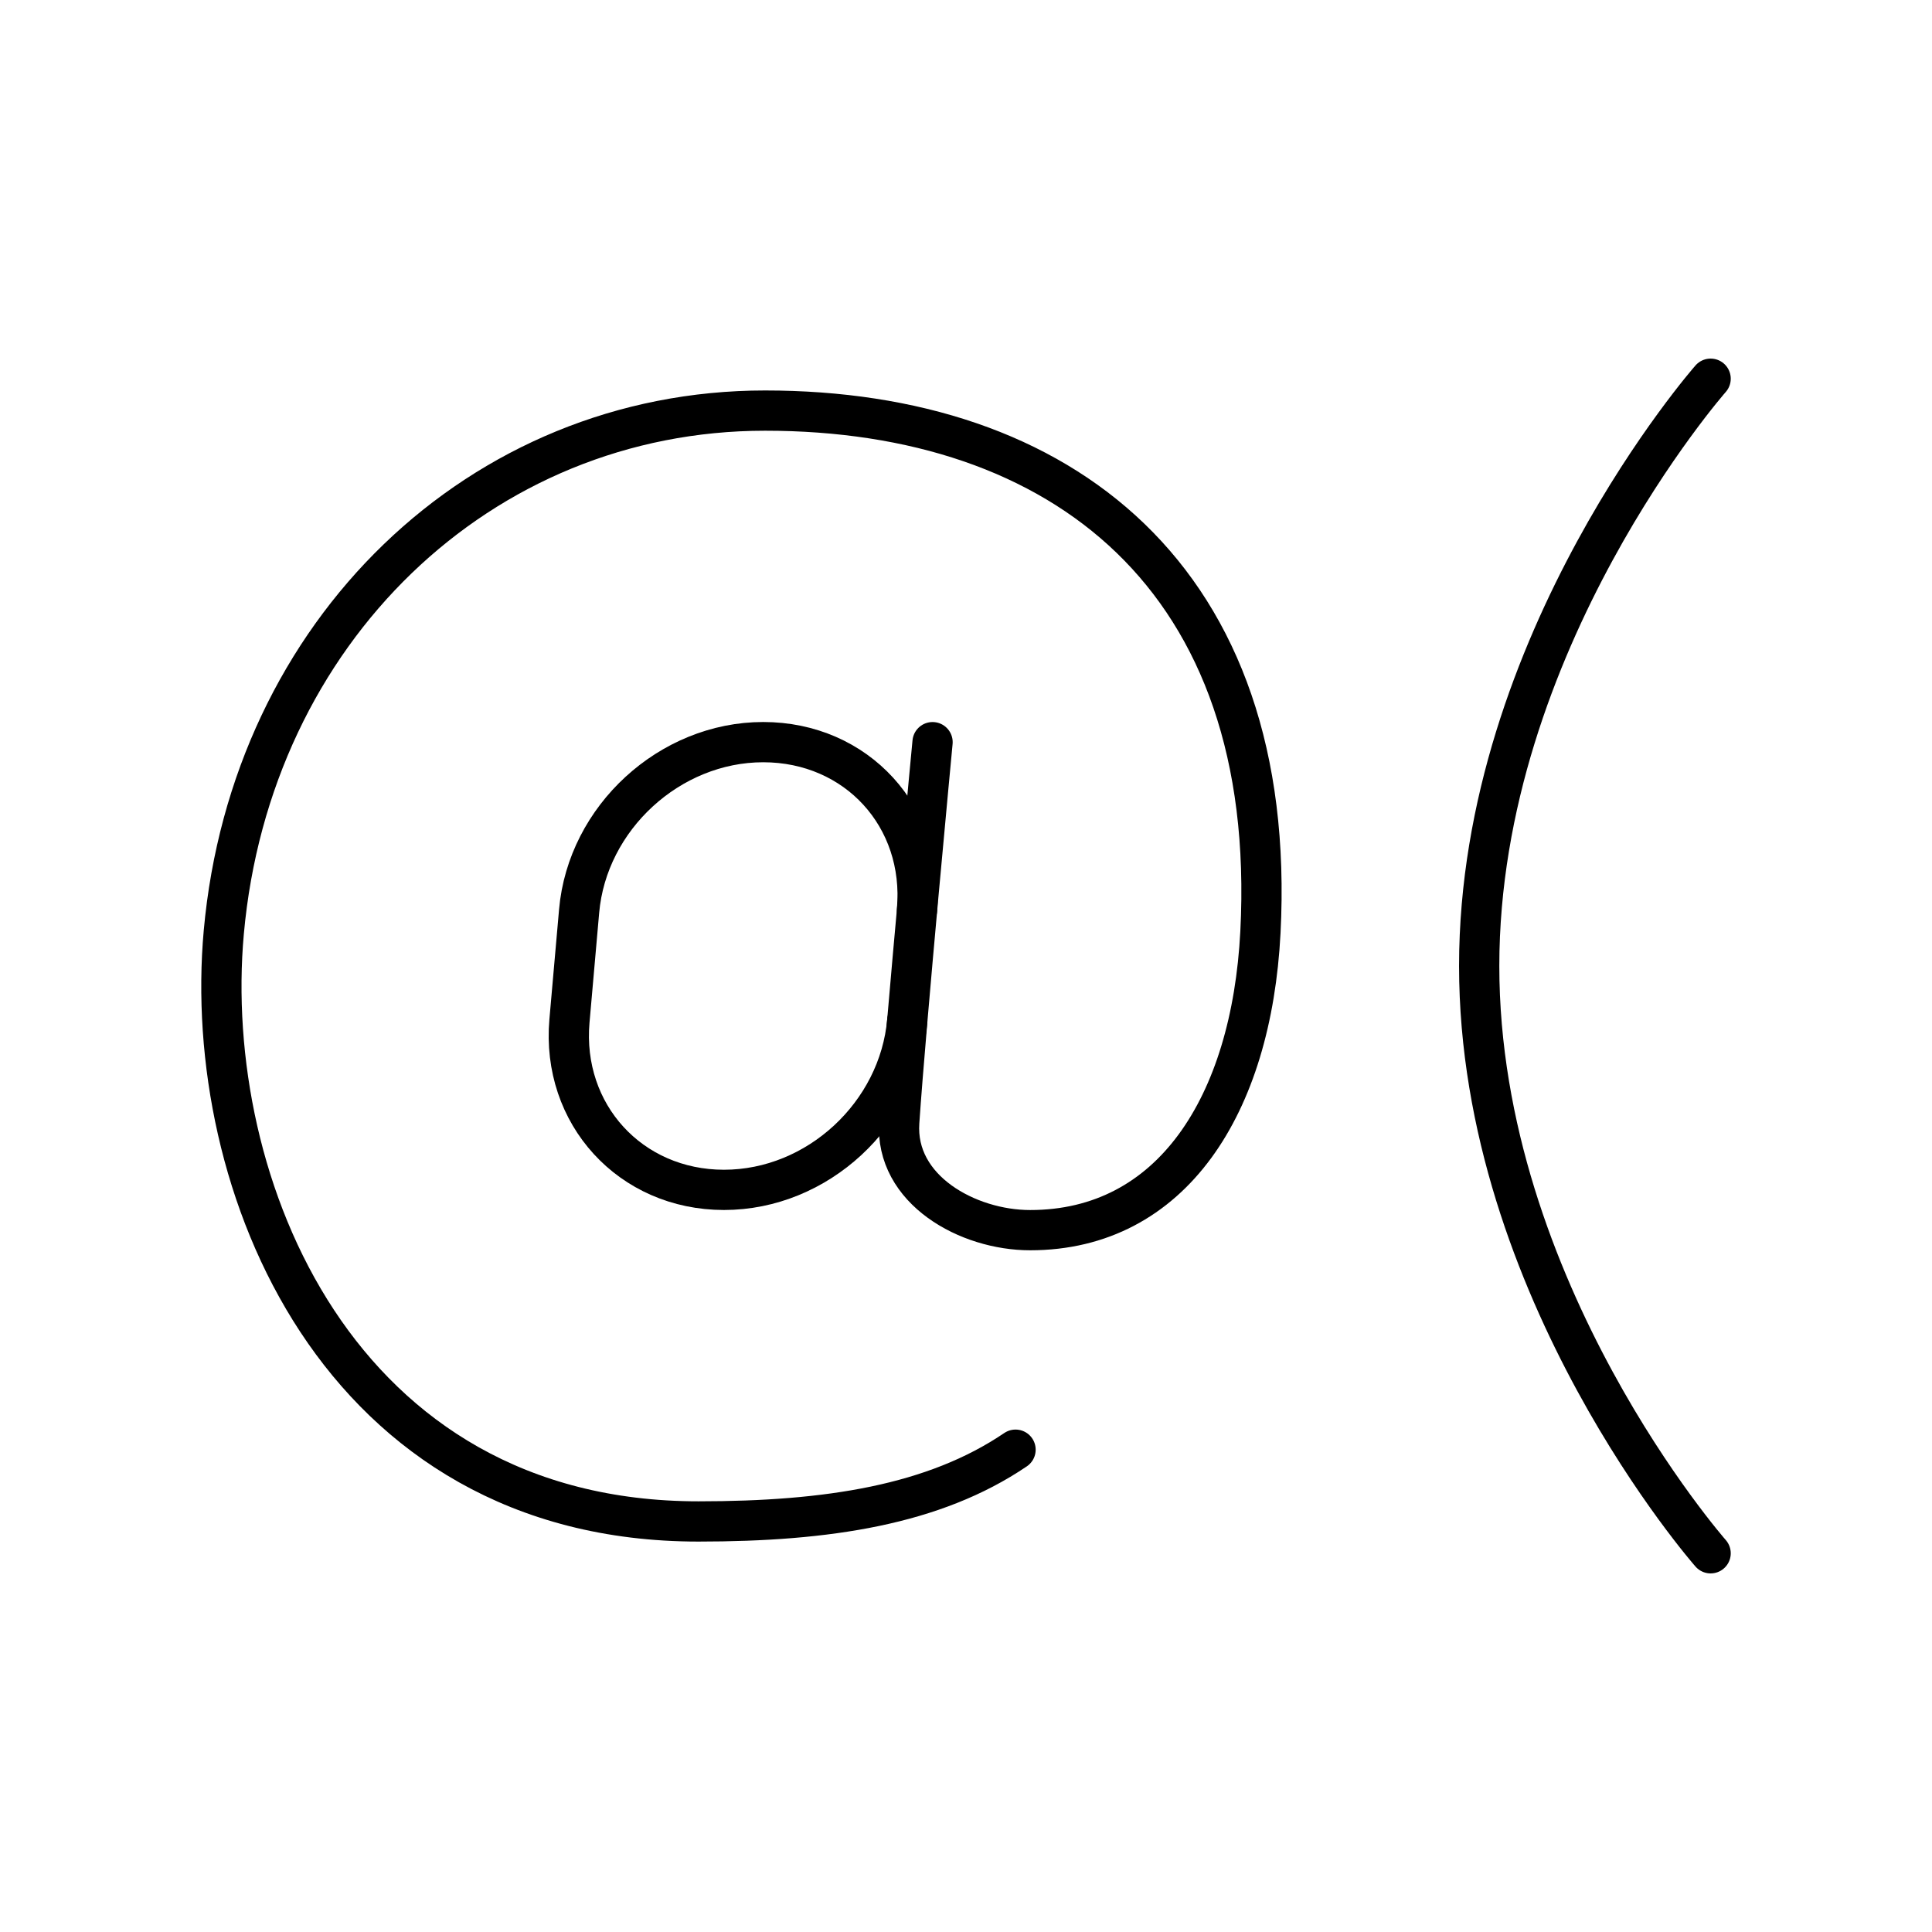 <?xml version="1.0" encoding="utf-8"?>
<!-- Generator: www.svgicons.com -->
<svg xmlns="http://www.w3.org/2000/svg" width="800" height="800" viewBox="0 0 48 48">
<path fill="none" stroke="currentColor" stroke-linecap="round" stroke-linejoin="round" d="M23.169 18.439s-.657 6.923-.828 9.443c-.114 1.681 1.707 2.681 3.252 2.681c3.514 0 5.5-3.096 5.722-7.402c.454-8.815-4.955-12.96-12.307-12.96c-7.08 0-12.776 5.496-13.448 12.96C4.997 29.4 8.38 37.8 17.353 37.8c3.208 0 5.854-.41 7.878-1.783"/><path fill="none" stroke="currentColor" stroke-linecap="round" stroke-linejoin="round" d="M22.541 25.361c-.203 2.319-2.23 4.201-4.554 4.201s-4.042-1.879-3.839-4.198l.24-2.728c.203-2.318 2.251-4.198 4.574-4.198s4.024 1.86 3.82 4.178M42.5 9.409s-5.75 6.535-5.75 14.59s5.75 14.592 5.75 14.592"/>
</svg>